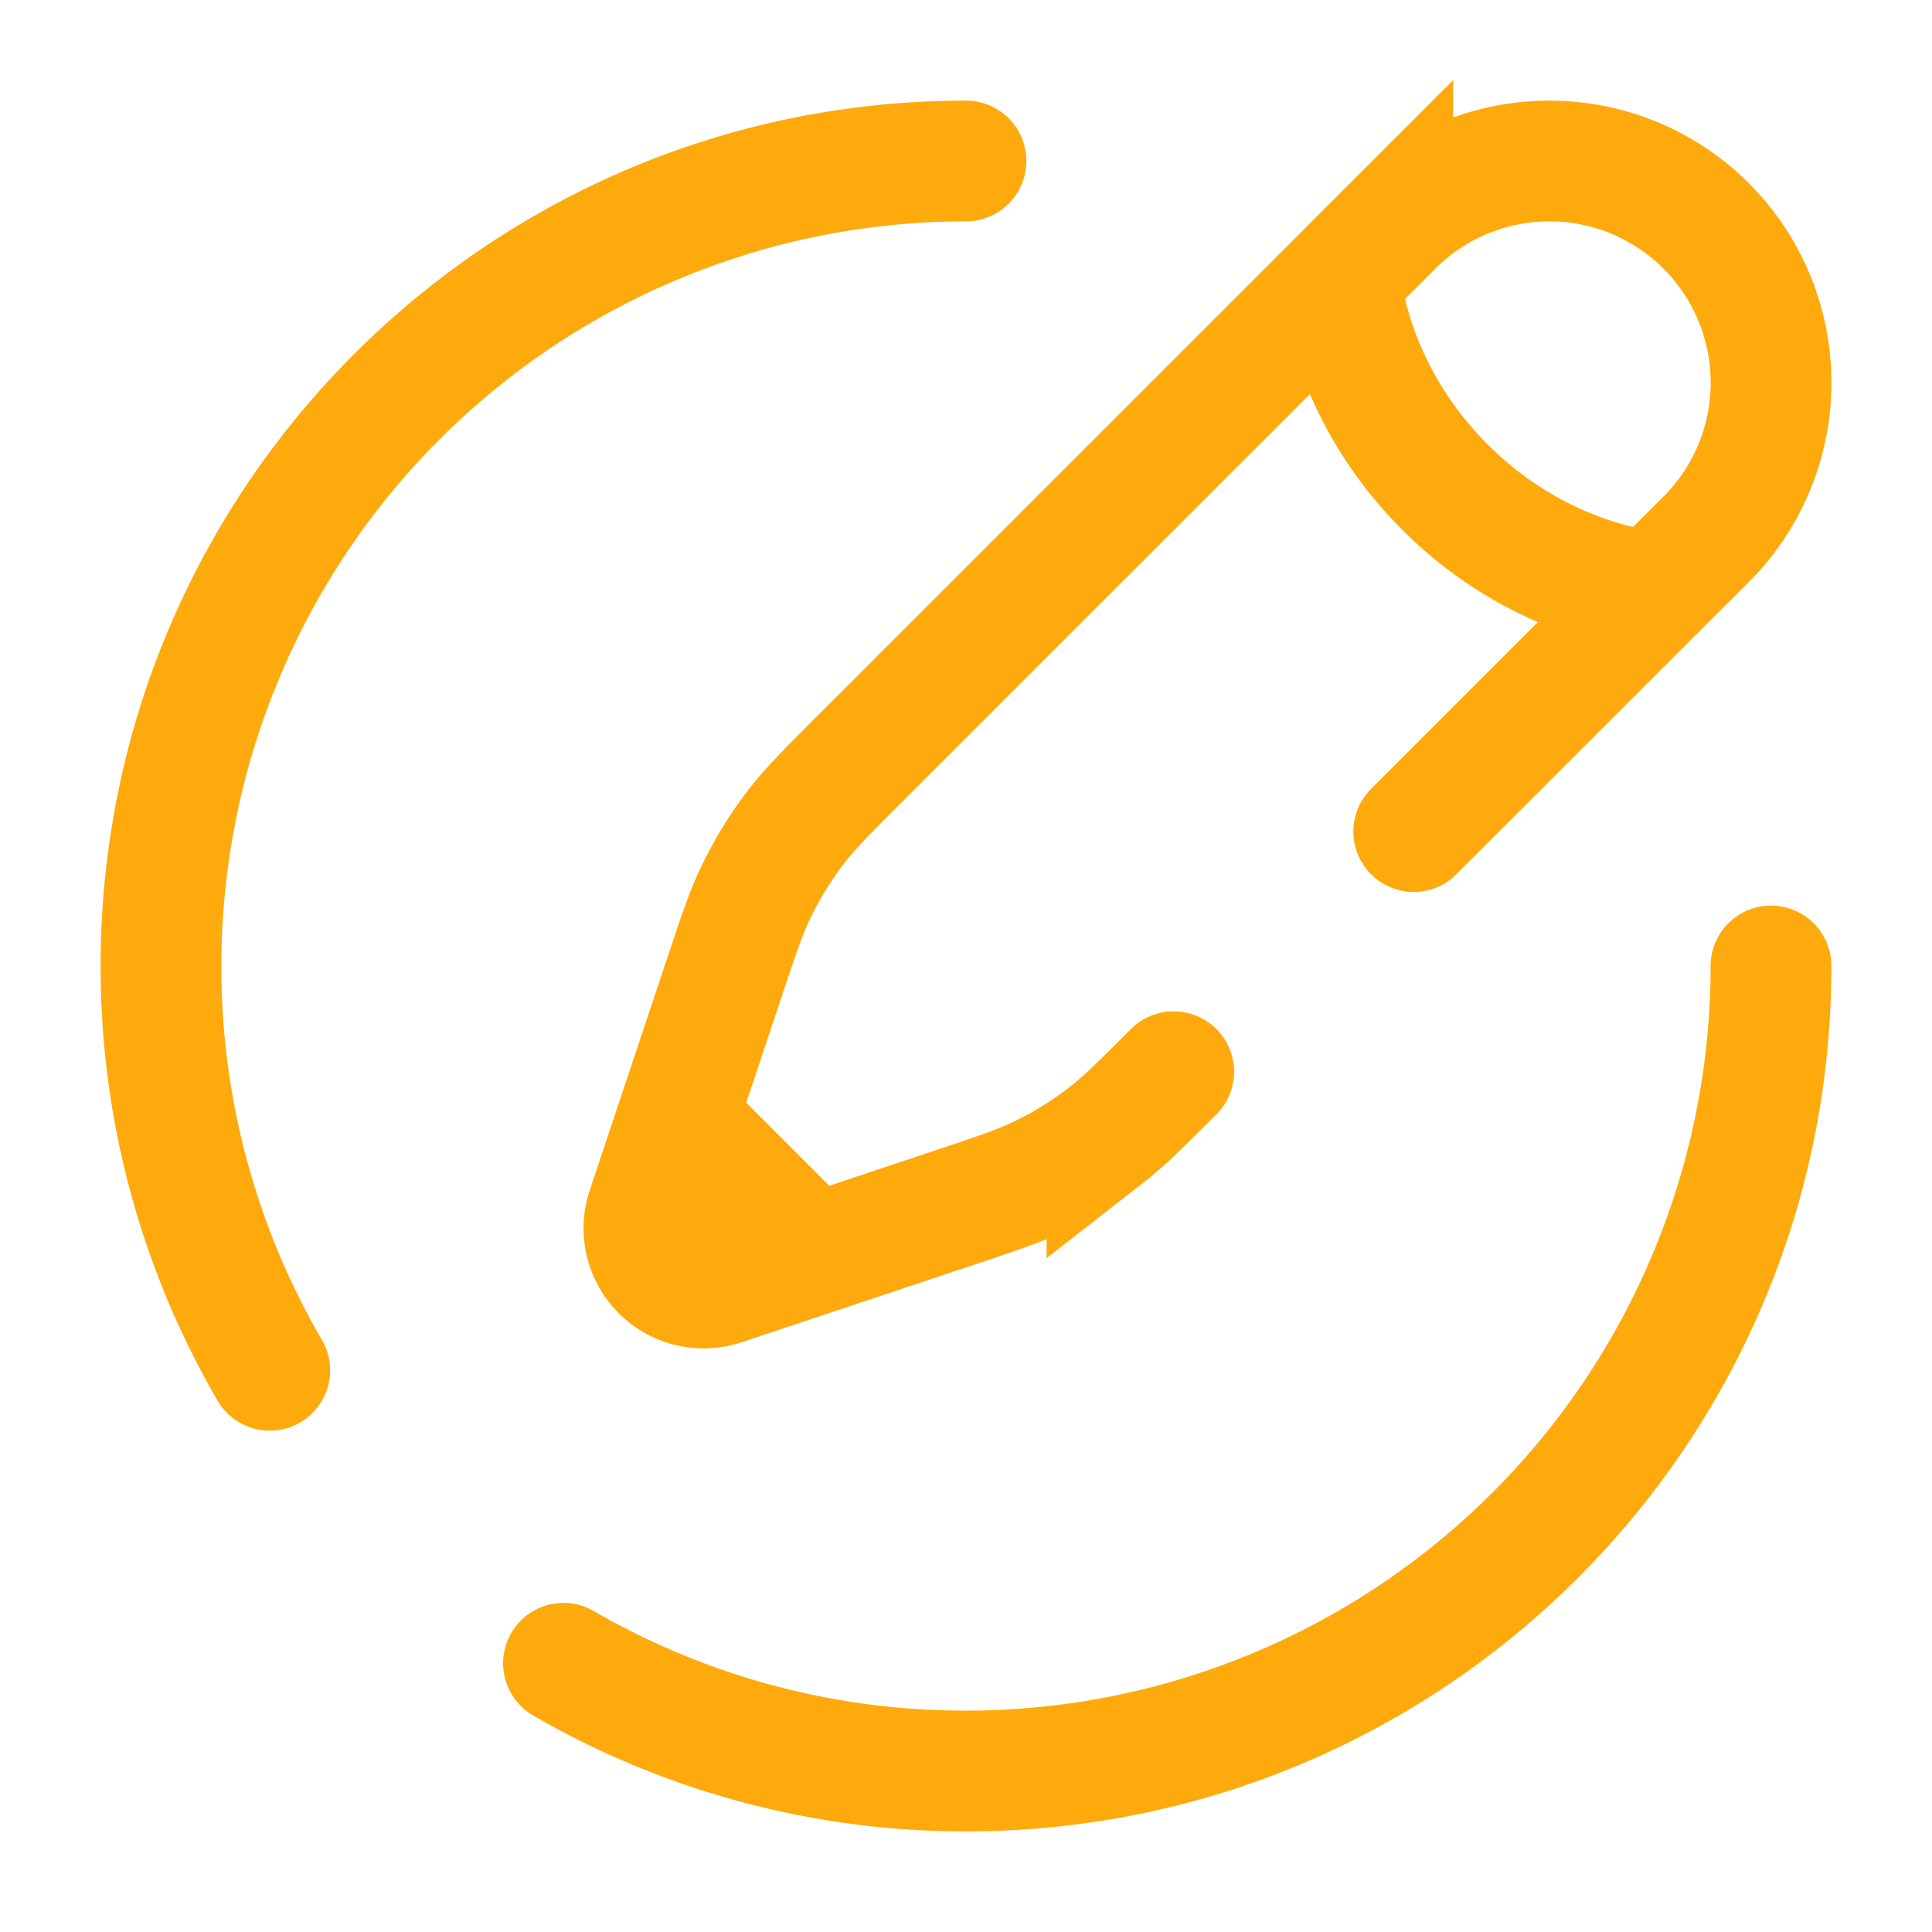 <svg xmlns="http://www.w3.org/2000/svg" width="1em" height="1em" viewBox="0 0 24 24"><g fill="none"><path stroke="#ffaa0c" stroke-linecap="round" stroke-width="1.5" d="m16.652 3.455l.649-.649A2.753 2.753 0 0 1 21.194 6.7l-.65.649m-3.892-3.893s.081 1.379 1.298 2.595c1.216 1.217 2.595 1.298 2.595 1.298m-3.893-3.893L10.687 9.42c-.404.404-.606.606-.78.829c-.205.262-.38.547-.524.848c-.121.255-.211.526-.392 1.068L8.412 13.9m12.133-6.552l-2.983 2.982m-2.982 2.983c-.404.404-.606.606-.829.78a4.59 4.59 0 0 1-.848.524c-.255.121-.526.211-1.068.392l-1.735.579m0 0l-1.123.374a.742.742 0 0 1-.939-.94l.374-1.122m1.688 1.688L8.412 13.9"/><path fill="#ffaa0c" d="M22.75 12a.75.75 0 0 0-1.5 0h1.5ZM12 2.75a.75.75 0 0 0 0-1.5v1.5ZM7.376 20.013a.75.75 0 1 0-.752 1.298l.752-1.298Zm-4.687-2.638a.75.75 0 1 0 1.298-.75l-1.298.75ZM21.25 12A9.25 9.25 0 0 1 12 21.25v1.5c5.937 0 10.75-4.813 10.75-10.75h-1.5ZM12 1.25C6.063 1.25 1.25 6.063 1.25 12h1.5A9.25 9.25 0 0 1 12 2.75v-1.5ZM6.624 21.311A10.704 10.704 0 0 0 12 22.75v-1.5a9.204 9.204 0 0 1-4.624-1.237l-.752 1.298ZM1.25 12a10.7 10.7 0 0 0 1.439 5.375l1.298-.75A9.204 9.204 0 0 1 2.75 12h-1.5Z"/></g></svg>